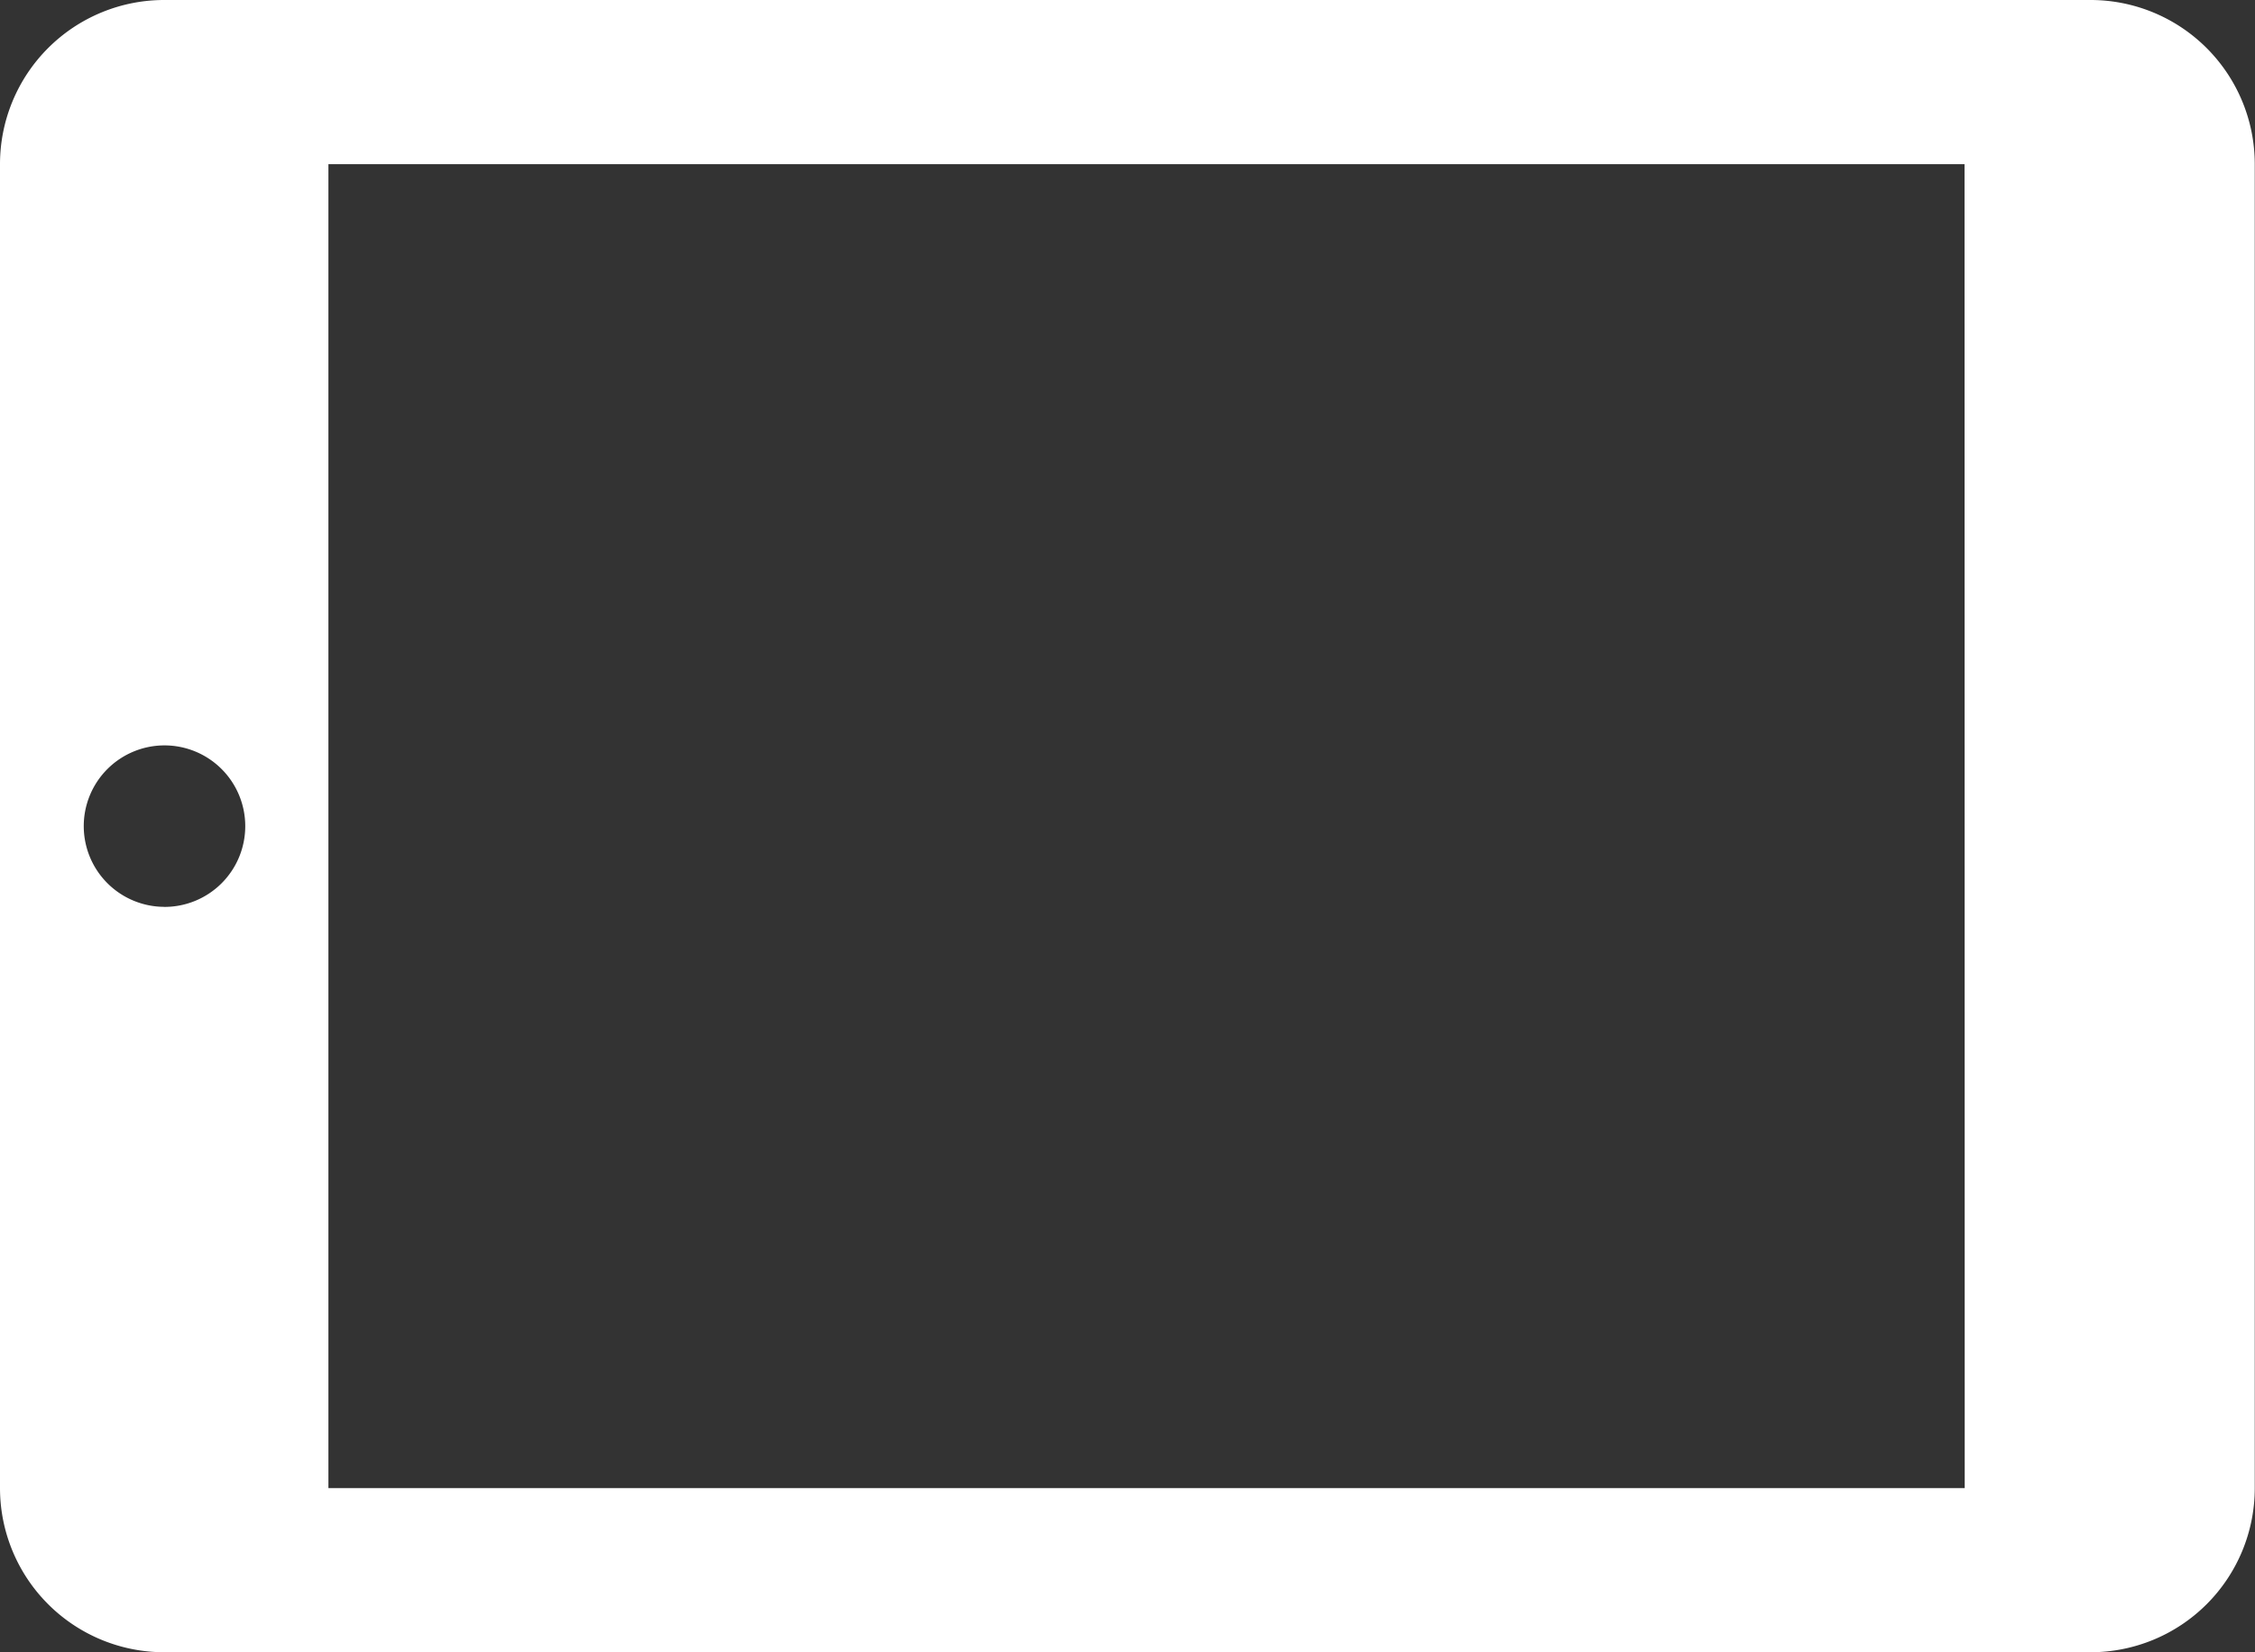 <svg xmlns="http://www.w3.org/2000/svg" xmlns:xlink="http://www.w3.org/1999/xlink" width="38.204" height="28" viewBox="0 0 38.204 28"><rect x="0" y="0" width="38.204" height="28" fill="#333333" stroke="none"/><defs><clipPath id="a"><rect width="38.204" height="28" fill="none"/></clipPath></defs><g clip-path="url(#a)"><path d="M35.423,0H2.782A2.782,2.782,0,0,0,0,2.782V25.218A2.782,2.782,0,0,0,2.782,28h32.64A2.781,2.781,0,0,0,38.2,25.218V2.782A2.782,2.782,0,0,0,35.423,0M2.786,15.368A1.368,1.368,0,1,1,4.155,14a1.368,1.368,0,0,1-1.369,1.369m30.5,9.85H5.564V2.782H33.283Z" transform="translate(0 0)" fill="#fff"/></g></svg>
